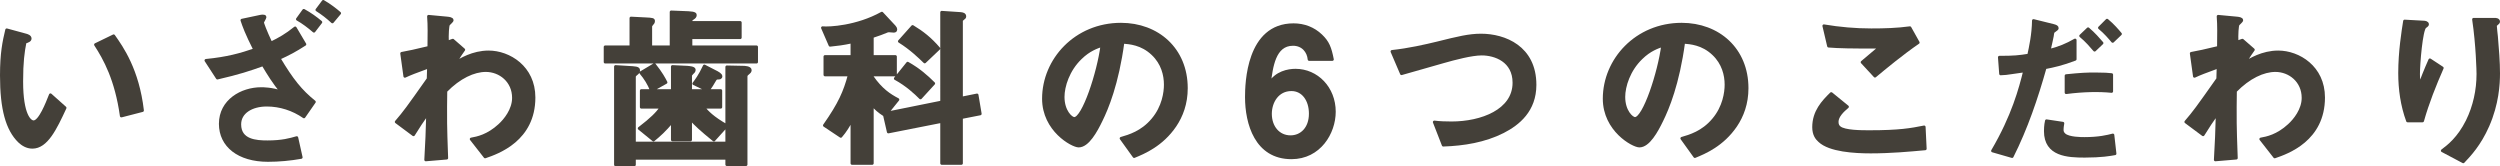 <?xml version="1.0" encoding="UTF-8"?><svg id="_レイヤー_2" xmlns="http://www.w3.org/2000/svg" viewBox="0 0 427.22 28.4"><defs><style>.cls-1{fill:#444039;stroke:#444039;stroke-linecap:round;stroke-linejoin:round;stroke-width:.5px;}</style></defs><g id="contents"><g><path class="cls-1" d="M5.53,25.15c-.96,0-1.71-.51-2.22-.99C1.21,22.12,.25,18.61,.25,12.91c0-3.84,.42-5.79,.9-7.8l3.3,.9c.21,.06,.69,.21,.69,.57,0,.33-.36,.45-.87,.63-.33,1.65-.57,3.39-.57,6.69,0,5.85,1.44,6.93,2.04,6.93,1.08,0,2.31-3.18,2.88-4.62l2.49,2.22c-1.65,3.54-3.15,6.72-5.58,6.72Zm15.21-5.34c-.87-6.24-2.85-9.78-4.41-12.18l3.09-1.5c1.44,2.04,4.11,5.82,4.92,12.75l-3.6,.93Z"/><path class="cls-1" d="M51.94,19.96c-1.86-1.29-4.08-2.01-6.36-2.01-2.58,0-4.62,1.23-4.62,3.3,0,2.82,2.82,3,4.74,3,2.52,0,3.87-.39,5.01-.72l.75,3.36c-1.86,.33-3.78,.51-5.67,.51-5.01,0-8.13-2.49-8.13-6.24,0-3.96,3.66-6,6.96-6,.42,0,1.74,0,3.51,.57-1.32-1.62-2.16-2.97-3.18-4.68-2.34,.84-4.14,1.44-7.8,2.28l-1.95-3c3.66-.36,5.88-.99,8.34-1.83-1.44-2.85-1.86-4.05-2.19-5.04l3.12-.66c.12-.03,.81-.15,.81,.12,0,.15-.42,.78-.42,.93s.45,1.41,1.44,3.51c1.44-.69,2.61-1.35,4.14-2.58l1.65,2.79c-1.68,1.08-2.7,1.62-4.41,2.4,2.22,3.72,3.72,5.58,6.03,7.44l-1.77,2.55Zm1.71-14.64c-.87-.75-1.89-1.53-2.82-2.04l1.08-1.5c1.14,.63,2.01,1.26,2.91,2.01l-1.17,1.53Zm3.15-1.59c-.84-.78-1.65-1.41-2.64-2.04l1.08-1.44c1.05,.6,2.07,1.38,2.79,2.01l-1.23,1.47Z"/><path class="cls-1" d="M82.9,26.8l-2.37-3.03c1.02-.18,2.85-.54,4.83-2.37,.96-.87,2.4-2.64,2.4-4.68,0-2.88-2.31-4.68-4.74-4.68-2.04,0-4.53,1.14-6.84,3.51l-.03,2.73c-.03,4.05,.12,6.6,.18,8.73l-3.57,.3c.18-3.3,.24-4.47,.33-7.95-.96,1.35-1.5,2.16-2.43,3.66l-2.94-2.19c1.44-1.68,1.86-2.25,5.46-7.35l.06-2.04c-2.37,.87-3.09,1.14-4.05,1.59l-.54-3.9c1.14-.21,2.34-.45,4.65-1.02,.03-2.16,.06-3.75-.06-5.31l3.21,.3c.27,.03,.81,.09,.81,.36,0,.15-.51,.57-.6,.69-.18,.18-.27,1.77-.21,3.06l.93-.33,1.86,1.62c-.84,1.17-1.2,1.83-1.47,2.28,.87-.54,3-1.89,5.73-1.89,3.48,0,7.74,2.58,7.74,7.77,0,7.23-6.15,9.39-8.34,10.14Z"/><path class="cls-1" d="M103.42,10.6v-2.58h4.41V3.1l2.37,.12c1.41,.06,1.47,.12,1.47,.39,0,.21-.12,.36-.24,.48-.12,.15-.24,.27-.24,.45v3.48h3.51V2.05l2.94,.12c1.17,.06,1.17,.27,1.17,.42,0,.24-.18,.39-.36,.51-.39,.24-.39,.27-.39,.75h8.43v2.58h-8.43v1.59h11.22v2.58h-25.86Zm24.42,1.92c-.24,.18-.36,.33-.36,.54v15.06h-3.27v-1.08h-15.81v1.11h-3.21V11.38l2.91,.18c.99,.06,1.02,.27,1.02,.48,0,.24-.15,.42-.39,.6-.09,.06-.33,.27-.33,.45v11.37h15.81V11.44l2.82,.06c.15,0,1.17,.03,1.17,.48,0,.24-.18,.39-.36,.54Zm-5.85,11.4c-2.22-1.8-3.03-2.58-3.99-3.6v3.57h-3.09v-3.18c-1.41,1.65-2.19,2.34-3.24,3.21l-2.43-1.98c2.19-1.68,3-2.52,3.81-3.63h-3.45v-2.82h5.31v-4.11l2.52,.12c.33,.03,1.2,.09,1.2,.42,0,.24-.15,.39-.3,.51-.24,.27-.33,.36-.33,.51v2.55h5.16v2.82h-3c.72,.84,1.59,1.8,4.02,3.18l-2.19,2.43Zm-10.65-8.46c-.45-1.14-1.05-2.1-1.83-3.03l2.31-1.38c1.17,1.47,1.68,2.43,1.98,3.03l-2.46,1.38Zm11.4-2.13c-.3,0-.42,.06-.57,.3-.51,.87-.66,1.11-1.17,1.83l-2.43-1.17c.36-.48,1.02-1.32,1.8-3l2.16,1.11c.06,.03,.66,.36,.66,.63,0,.3-.24,.3-.45,.3Z"/><path class="cls-1" d="M164.29,20.08v7.83h-3.36v-7.17l-9.12,1.8-.66-2.88c-.99-.63-1.5-1.11-2.1-1.8v10.05h-3.45v-7.47c-.57,.96-1.17,2.01-1.92,2.85l-2.79-1.86c2.61-3.72,3.48-5.73,4.26-8.64h-4.17v-3.12h4.62v-2.52c-1.56,.33-2.52,.45-3.75,.57l-1.29-2.97c1.14,.12,5.88-.12,10.14-2.49l2.13,2.28c.12,.12,.24,.3,.24,.54,0,.21-.21,.24-.36,.24-.12,0-.66-.06-.78-.06-.21,0-.3,.03-.57,.15-.42,.18-1.2,.48-2.31,.84v3.42h3.96v3.12h-3.96v.36c1.53,2.19,2.94,3.12,4.38,3.87l-1.86,2.31,9.36-1.89V2.11l3.18,.21c.39,.03,.75,.12,.75,.48,0,.18-.09,.24-.18,.3-.33,.27-.39,.33-.39,.48v13.2l2.67-.54,.54,3.21-3.21,.63Zm-6.99-3.36c-.87-.87-2.31-2.22-4.29-3.3l2.1-2.61c1.86,1.05,3.21,2.22,4.44,3.45l-2.25,2.46Zm.72-6.15c-.84-.81-2.34-2.28-4.32-3.51l2.25-2.52c1.65,.99,3.03,2.07,4.47,3.75l-2.4,2.28Z"/><path class="cls-1" d="M200.8,21.46c-2.25,3.33-5.37,4.62-6.99,5.28l-2.22-3.09c1.35-.39,3.57-1.02,5.4-3.21,1.83-2.16,2.16-4.65,2.16-5.97,0-1.65-.48-3.66-2.16-5.25-1.89-1.8-3.99-1.92-5.1-2.01-.96,7.14-2.73,11.34-3.72,13.35-.9,1.86-2.28,4.38-3.84,4.38-1.08,0-6-2.7-6-8.07,0-6.66,5.49-12.72,13.23-12.72,6.24,0,11.16,4.23,11.16,10.92,0,2.64-.81,4.74-1.92,6.39Zm-16.14-11.55c-2.13,2.04-3,4.83-3,6.66,0,2.43,1.38,3.69,1.92,3.69,1.56,0,4.14-7.83,4.74-12.51-.87,.3-2.22,.75-3.66,2.16Z"/><path class="cls-1" d="M220.69,26.95c-6.03,0-7.68-5.85-7.68-10.35,0-2.31,.21-12.36,8.04-12.36,1.8,0,3.42,.63,4.68,1.83,1.2,1.14,1.56,2.1,1.95,4.08h-3.96c-.12-1.35-1.08-2.58-2.76-2.58-3.21,0-3.69,3.84-4.05,6.78,1.14-1.98,3.27-2.34,4.47-2.34,3.66,0,6.63,3.03,6.63,7.08,0,3.6-2.52,7.86-7.32,7.86Zm0-11.64c-2.37,0-3.6,2.1-3.6,4.14,0,2.28,1.41,3.93,3.45,3.93,1.83,0,3.39-1.41,3.39-3.96,0-2.34-1.26-4.11-3.24-4.11Z"/><path class="cls-1" d="M256.84,22.51c-3.15,1.59-6.69,2.16-10.2,2.28l-1.53-3.93c.9,.12,2.01,.15,2.94,.15,5.13,0,10.68-2.1,10.68-6.87,0-3.78-3.24-4.92-5.52-4.92-1.71,0-4.56,.75-6.66,1.35-1.11,.3-6.03,1.74-7.05,2.01l-1.62-3.78c2.85-.3,5.73-.96,7.71-1.44,3.6-.9,5.46-1.35,7.5-1.35,4.02,0,9.21,2.04,9.21,8.49,0,4.38-2.82,6.66-5.46,8.01Z"/><path class="cls-1" d="M296.62,21.46c-2.25,3.33-5.37,4.62-6.99,5.28l-2.22-3.09c1.35-.39,3.57-1.02,5.4-3.21,1.83-2.16,2.16-4.65,2.16-5.97,0-1.65-.48-3.66-2.16-5.25-1.89-1.8-3.99-1.92-5.1-2.01-.96,7.14-2.73,11.34-3.72,13.35-.9,1.86-2.28,4.38-3.84,4.38-1.08,0-6-2.7-6-8.07,0-6.66,5.49-12.72,13.23-12.72,6.24,0,11.16,4.23,11.16,10.92,0,2.64-.81,4.74-1.92,6.39Zm-16.14-11.55c-2.13,2.04-3,4.83-3,6.66,0,2.43,1.38,3.69,1.92,3.69,1.56,0,4.14-7.83,4.74-12.51-.87,.3-2.22,.75-3.66,2.16Z"/><path class="cls-1" d="M319.63,25.96c-2.67,0-6.96-.24-8.7-1.89-.48-.42-.99-1.08-.99-2.34,0-2.67,1.59-4.35,3-5.73l2.76,2.25c-.75,.63-1.77,1.56-1.77,2.58,0,.57,.24,.81,.42,.96,.84,.72,3.78,.72,5.1,.72,5.16,0,7.11-.36,9.36-.81l.18,3.72c-2.64,.24-5.88,.54-9.36,.54Zm.78-12.96l-2.19-2.37,3.06-2.58c-4.98,0-7.02-.03-8.79-.18l-.81-3.45c2.67,.45,5.37,.69,8.1,.69,2.19,0,4.41-.06,6.6-.36l1.41,2.52c-2.64,1.8-5.73,4.35-7.38,5.73Z"/><path class="cls-1" d="M349.48,11.56c-1.47,5.22-3.21,10.35-5.64,15.18l-3.33-.96c3.51-5.97,4.74-10.65,5.49-13.68,0,0-2.07,.3-2.31,.33-.63,.12-1.17,.15-1.8,.18l-.21-2.82c2.52,0,3.36-.09,5.01-.36,.3-1.38,.78-3.57,.81-5.91l3.39,.84c.48,.12,.66,.24,.66,.45,0,.12-.06,.15-.54,.51-.21,.12-.21,.21-.3,.84-.03,.15-.33,1.59-.54,2.46,1.62-.36,3.03-.96,4.44-1.77v3.27c-2.22,.84-3.6,1.14-5.13,1.44Zm6.78,15.12c-2.91,0-6.72-.18-6.72-4.26,0-.18,0-1.02,.18-1.77l2.79,.42c-.03,.24-.12,.6-.12,1.14,0,.18,.03,.51,.39,.81,.75,.66,2.88,.66,3.42,.66,2.49,0,3.93-.36,4.86-.6l.36,3.18c-.81,.15-2.34,.42-5.16,.42Zm-3.18-10.86v-2.88c2.61-.27,3.54-.3,4.98-.3,1.62,0,2.22,.06,2.79,.12v2.85c-2.07-.21-4.77-.18-7.77,.21Zm4.86-7.26c-.54-.63-1.38-1.62-2.37-2.43l1.26-1.2c.96,.81,1.83,1.8,2.37,2.43l-1.26,1.2Zm3.09-1.5c-.48-.57-1.29-1.53-2.25-2.31l1.29-1.29c.99,.81,1.83,1.8,2.28,2.34l-1.32,1.26Z"/><path class="cls-1" d="M388.72,26.8l-2.37-3.03c1.02-.18,2.85-.54,4.83-2.37,.96-.87,2.4-2.64,2.4-4.68,0-2.88-2.31-4.68-4.74-4.68-2.04,0-4.53,1.14-6.84,3.51l-.03,2.73c-.03,4.05,.12,6.6,.18,8.73l-3.57,.3c.18-3.3,.24-4.47,.33-7.95-.96,1.35-1.5,2.16-2.43,3.66l-2.94-2.19c1.44-1.68,1.86-2.25,5.46-7.35l.06-2.04c-2.37,.87-3.09,1.14-4.05,1.59l-.54-3.9c1.14-.21,2.34-.45,4.65-1.02,.03-2.16,.06-3.75-.06-5.31l3.21,.3c.27,.03,.81,.09,.81,.36,0,.15-.51,.57-.6,.69-.18,.18-.27,1.77-.21,3.06l.93-.33,1.86,1.62c-.84,1.17-1.2,1.83-1.47,2.28,.87-.54,3-1.89,5.73-1.89,3.48,0,7.74,2.58,7.74,7.77,0,7.23-6.15,9.39-8.34,10.14Z"/><path class="cls-1" d="M413.98,20.65h-2.55c-.96-2.61-1.35-5.4-1.35-8.16,0-3.69,.57-7.17,.84-8.88l3.27,.18c.18,0,.63,.06,.63,.36,0,.21-.3,.33-.42,.45-.63,.51-1.11,6.24-1.11,8.04,0,.87,.06,1.2,.21,1.86,.39-1.02,.99-2.58,1.74-4.26l2.1,1.38c-1.29,2.94-2.49,5.94-3.36,9.03Zm11.16,.84c-1.41,3.21-3.12,5.01-4.2,6.15l-3.57-1.89c1.08-.81,2.79-2.13,4.26-5.07,1.23-2.49,1.83-5.28,1.83-8.04,0-.33-.09-4.95-.75-9.33h3.63c.09,0,.63,0,.63,.39,0,.27-.54,.45-.54,.72s.15,1.53,.18,1.83c.18,2.1,.36,4.32,.36,6.3,0,1.8-.18,5.19-1.83,8.94Z"/></g></g></svg>